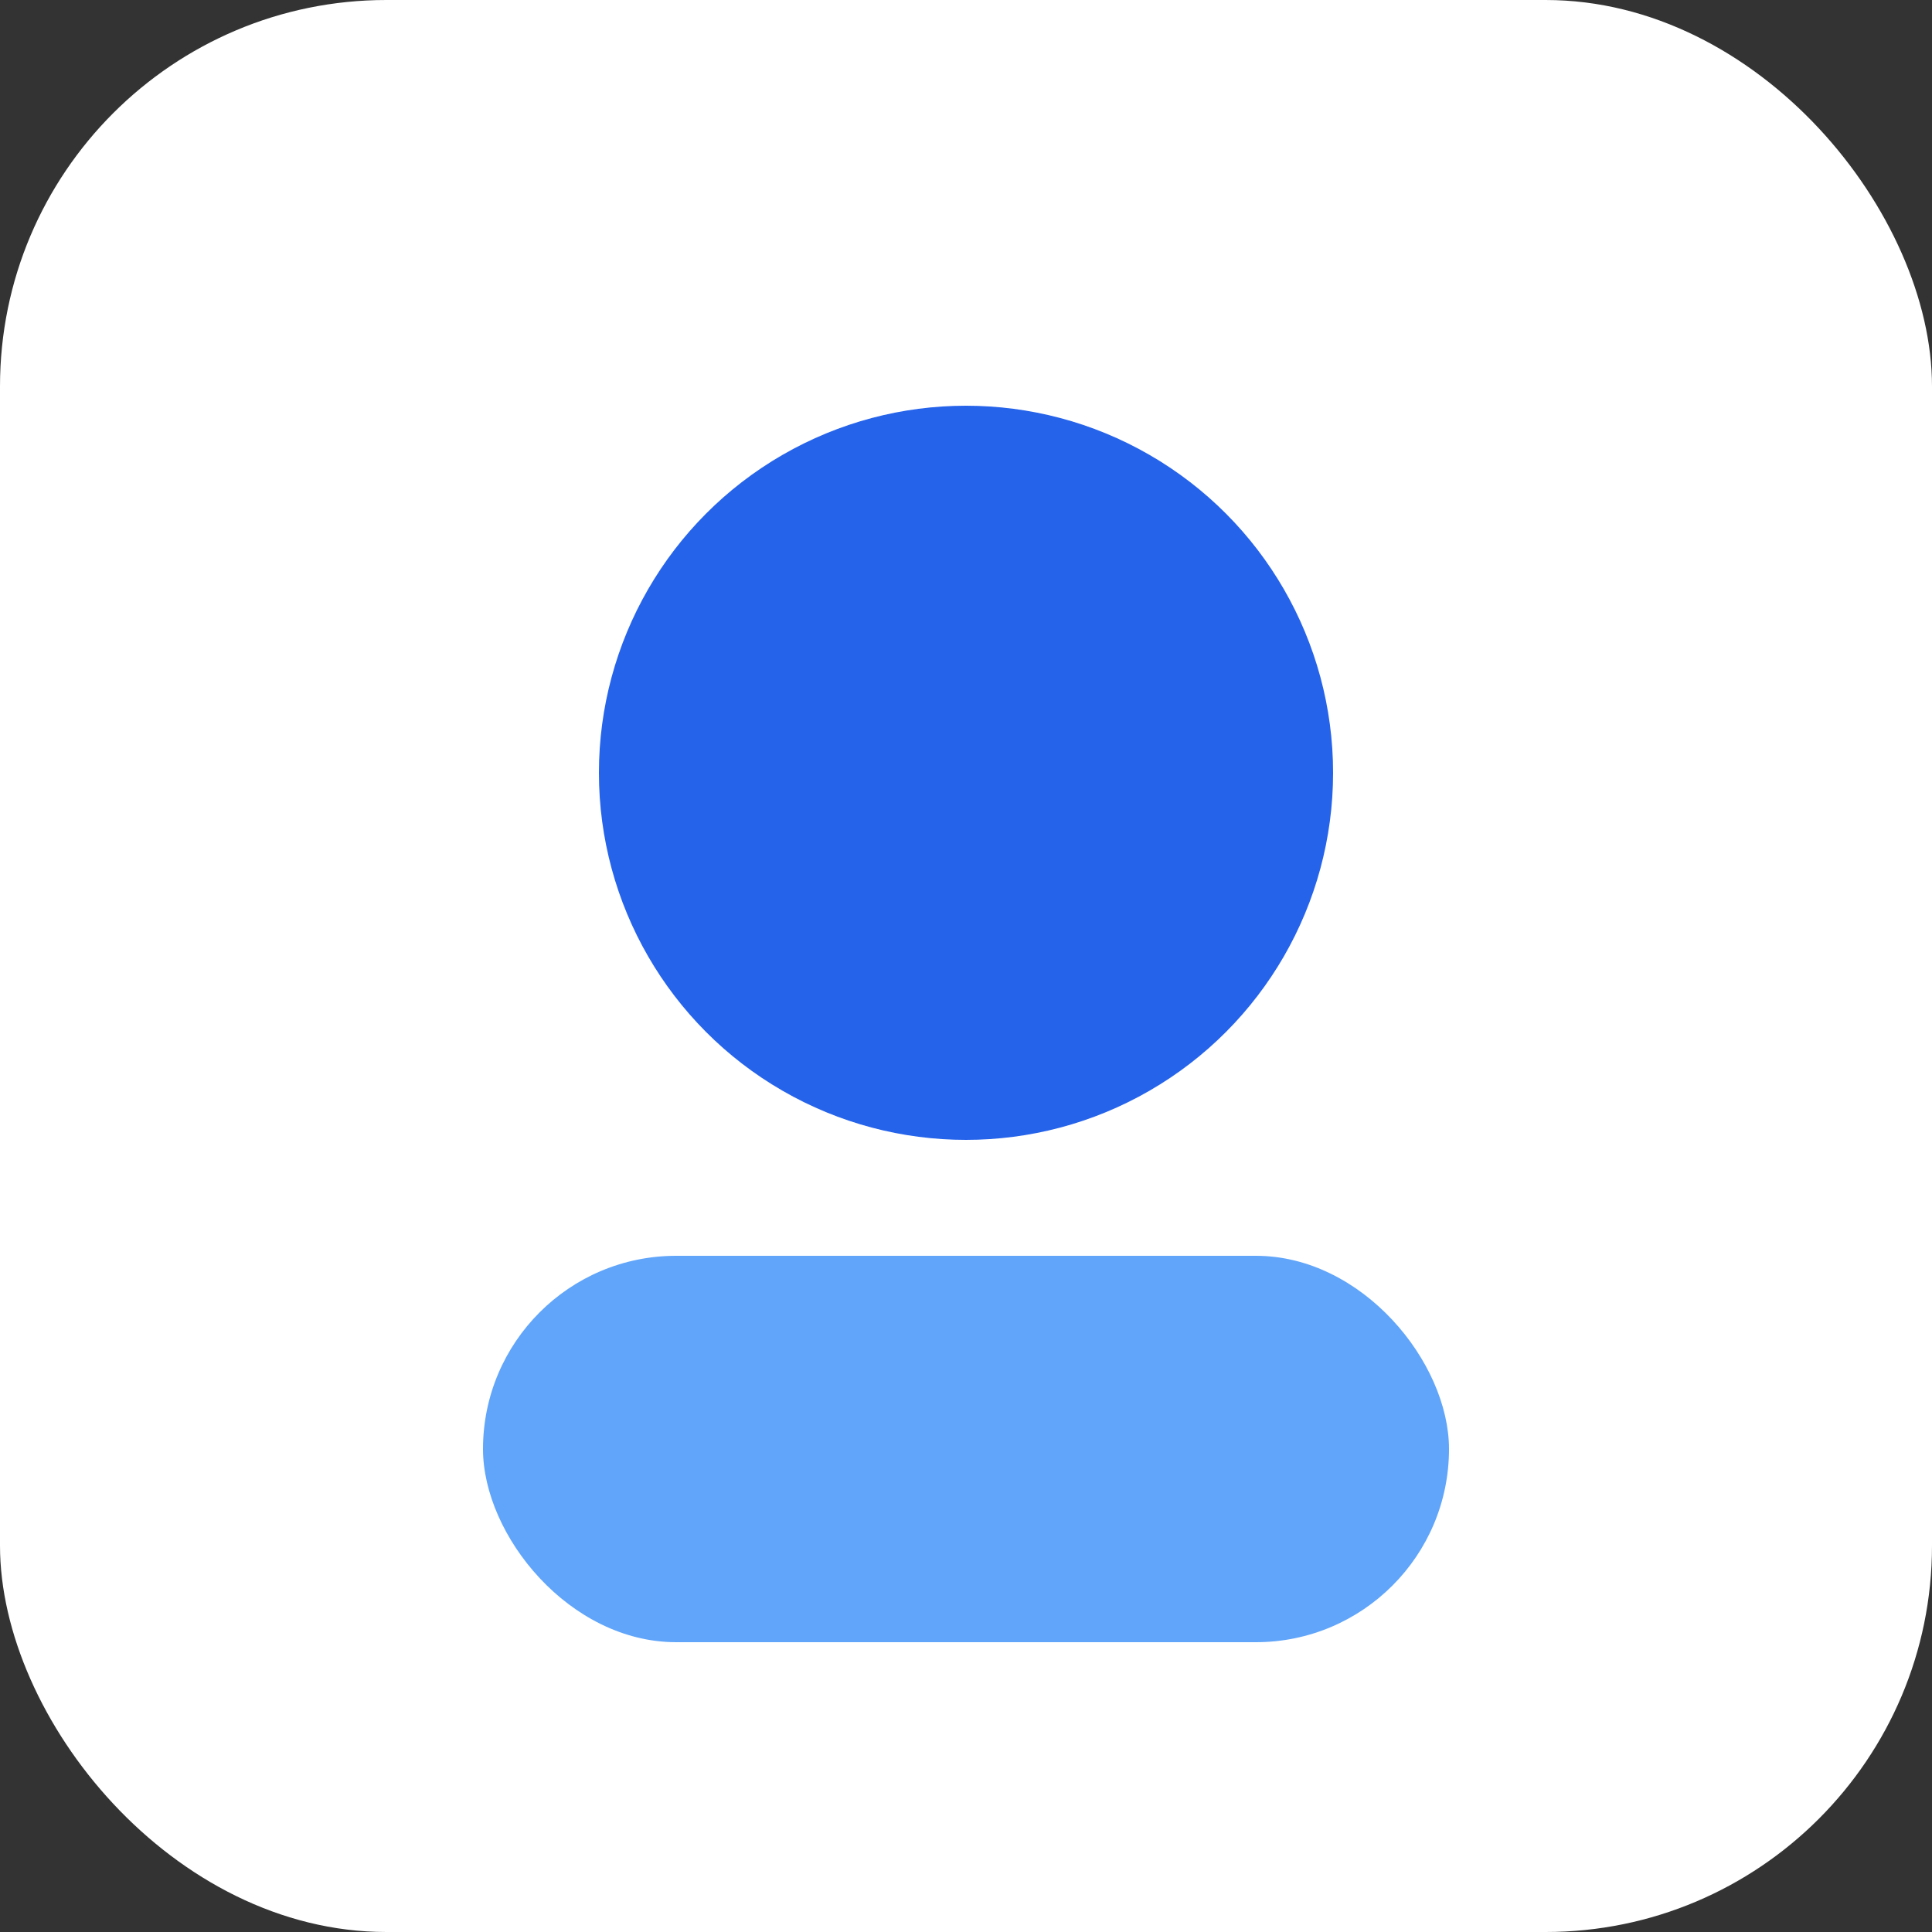 <svg width="200" height="200" viewBox="0 0 200 200" fill="none" xmlns="http://www.w3.org/2000/svg">
  <rect x="0" y="0" width="200" height="200" fill="#333333" stroke="none"/>
  <rect width="200" height="200" rx="40" fill="#FFFFFF"/>
  <circle cx="100" cy="80" r="38" fill="#2563EB"/>
  <rect x="50" y="130" width="100" height="40" rx="20" fill="#60A5FA"/>
</svg>
